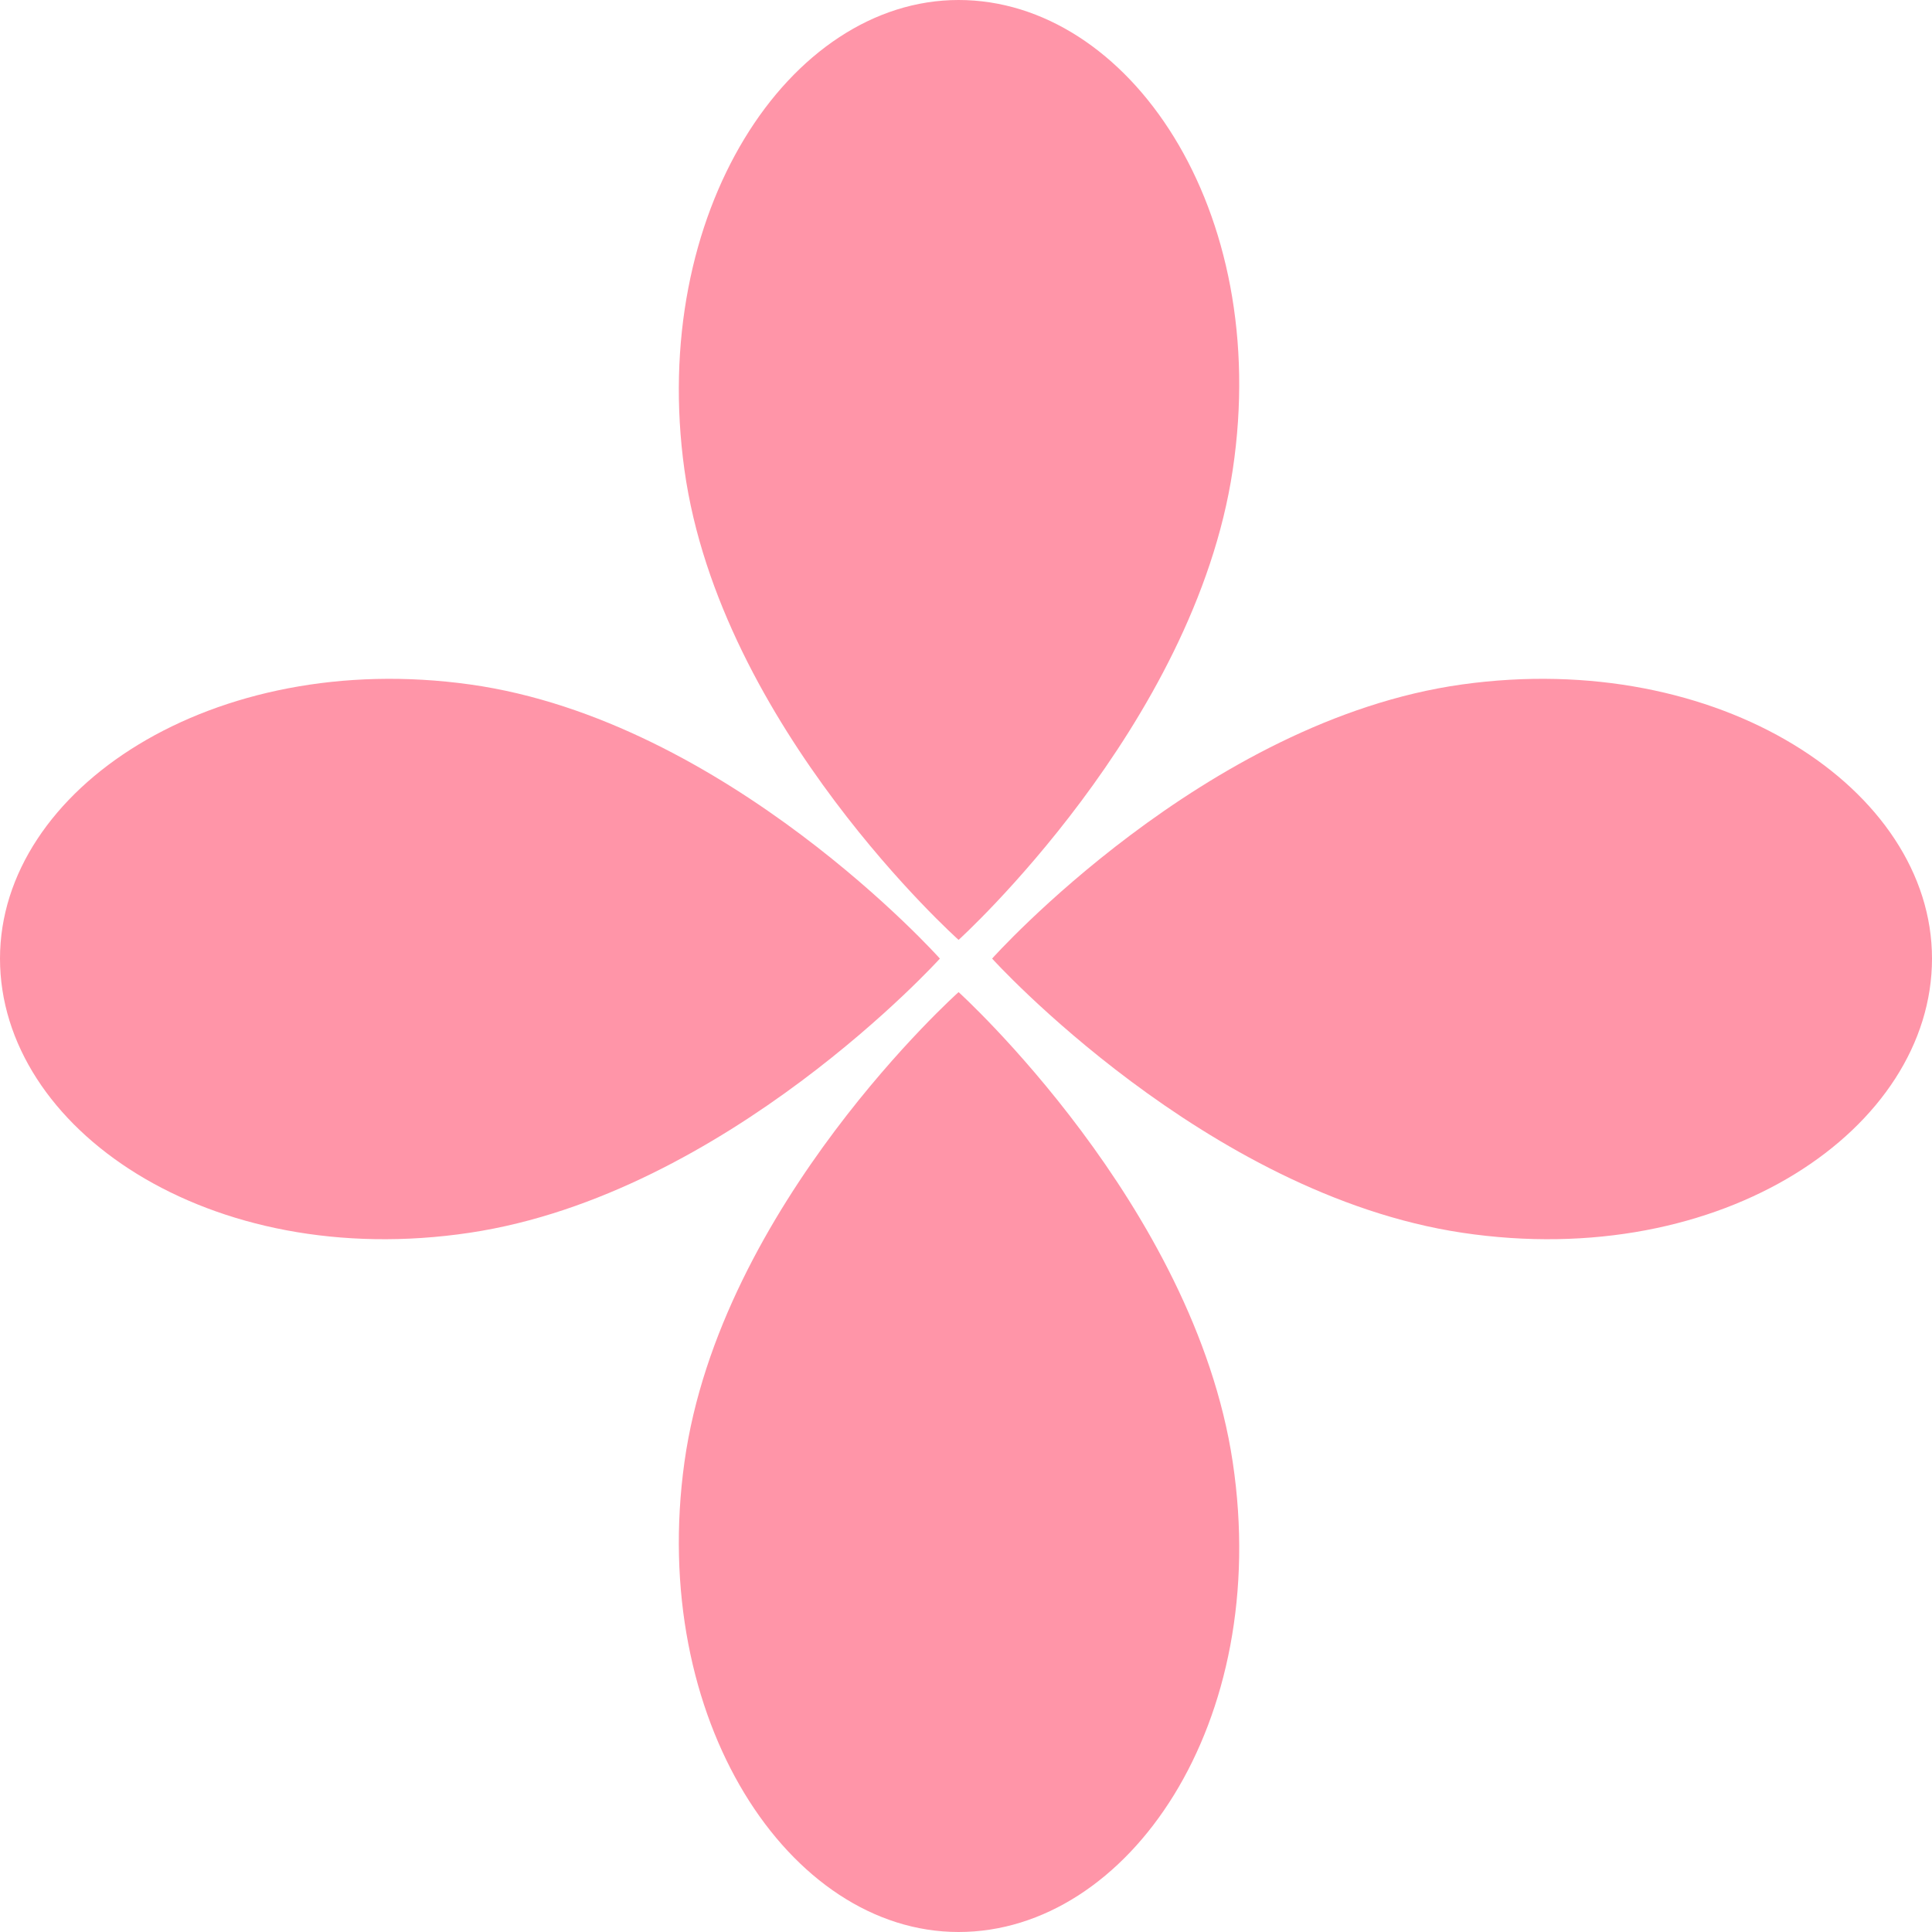 <?xml version="1.0" encoding="UTF-8"?> <svg xmlns="http://www.w3.org/2000/svg" width="74" height="74" viewBox="0 0 74 74" fill="none"><path d="M47.216 18C45.741 27.831 36.716 36 36.716 36C36.716 36 27.588 27.846 26.216 18C24.844 8.159 30.216 0 36.716 0C43.216 0 48.716 8 47.216 18Z" fill="#FF95A8"></path><path d="M47.216 56C45.741 46.169 36.716 38 36.716 38C36.716 38 27.588 46.154 26.216 56C24.844 65.841 30.216 74 36.716 74C43.216 74 48.716 66 47.216 56Z" fill="#FF95A8"></path><path d="M56 47.216C46.169 45.741 38 36.716 38 36.716C38 36.716 46.154 27.588 56 26.216C65.841 24.844 74 30.216 74 36.716C74 43.216 66 48.716 56 47.216Z" fill="#FF95A8"></path><path d="M18 47.216C27.831 45.741 36 36.716 36 36.716C36 36.716 27.846 27.588 18 26.216C8.159 24.844 1.84273e-07 30.216 4.68397e-07 36.716C7.52521e-07 43.216 8 48.716 18 47.216Z" fill="#FF95A8"></path></svg> 